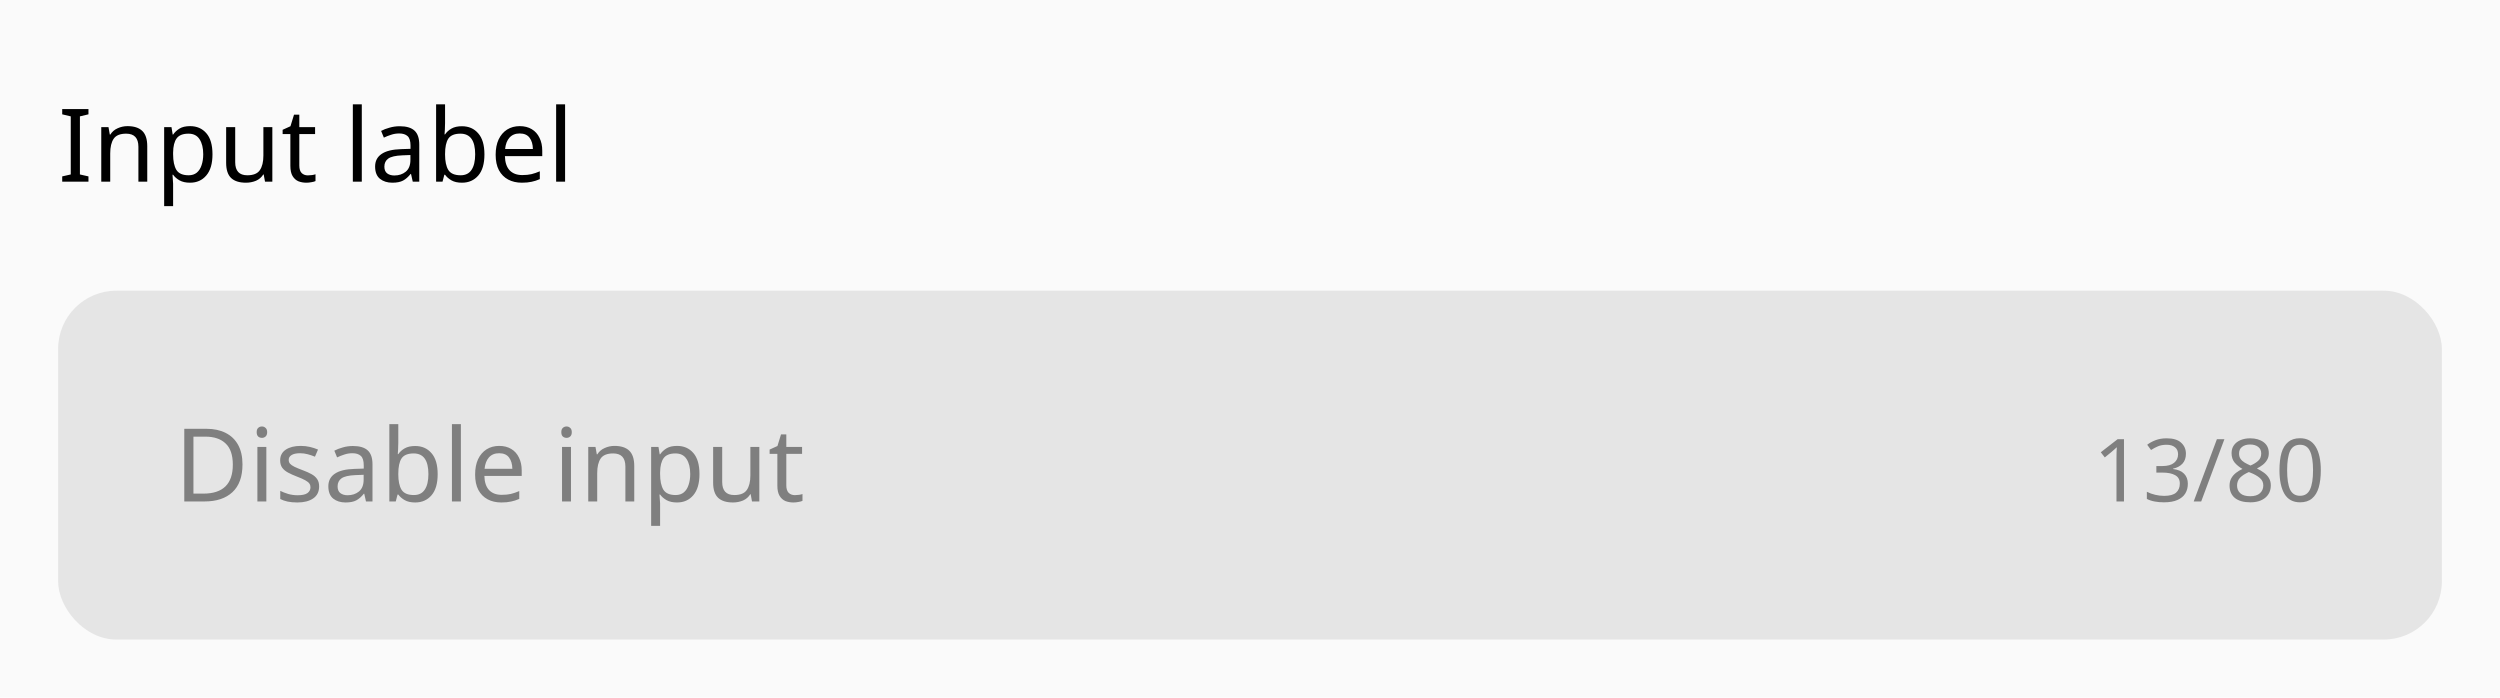 <svg xmlns="http://www.w3.org/2000/svg" fill="none" viewBox="0 0 344 96" height="96" width="344">
<rect fill="#FAFAFA" height="96" width="344"></rect>
<path fill="black" d="M12.172 25H8.56V24.272L9.736 24.006V16.012L8.56 15.732V15.004H12.172V15.732L10.996 16.012V24.006L12.172 24.272V25ZM17.546 17.356C18.442 17.356 19.119 17.575 19.576 18.014C20.034 18.453 20.262 19.153 20.262 20.114V25H19.044V20.198C19.044 18.994 18.484 18.392 17.364 18.392C16.534 18.392 15.96 18.625 15.642 19.092C15.325 19.559 15.166 20.231 15.166 21.108V25H13.934V17.496H14.928L15.11 18.518H15.18C15.423 18.126 15.759 17.837 16.188 17.65C16.617 17.454 17.07 17.356 17.546 17.356ZM26.158 17.356C27.082 17.356 27.824 17.678 28.384 18.322C28.954 18.966 29.238 19.937 29.238 21.234C29.238 22.513 28.954 23.483 28.384 24.146C27.824 24.809 27.078 25.14 26.144 25.14C25.566 25.14 25.085 25.033 24.702 24.818C24.329 24.603 24.035 24.347 23.82 24.048H23.736C23.746 24.207 23.76 24.407 23.778 24.65C23.806 24.893 23.82 25.103 23.82 25.28V28.36H22.588V17.496H23.596L23.764 18.518H23.82C24.044 18.191 24.338 17.916 24.702 17.692C25.066 17.468 25.552 17.356 26.158 17.356ZM25.934 18.392C25.169 18.392 24.628 18.607 24.31 19.036C23.993 19.465 23.83 20.119 23.82 20.996V21.234C23.82 22.158 23.97 22.872 24.268 23.376C24.576 23.871 25.141 24.118 25.962 24.118C26.41 24.118 26.784 23.997 27.082 23.754C27.381 23.502 27.6 23.157 27.74 22.718C27.89 22.279 27.964 21.78 27.964 21.22C27.964 20.361 27.796 19.675 27.46 19.162C27.134 18.649 26.625 18.392 25.934 18.392ZM37.474 17.496V25H36.466L36.284 24.006H36.228C35.985 24.398 35.649 24.687 35.22 24.874C34.79 25.051 34.333 25.14 33.848 25.14C32.942 25.14 32.261 24.925 31.804 24.496C31.346 24.057 31.118 23.362 31.118 22.41V17.496H32.364V22.326C32.364 23.521 32.919 24.118 34.03 24.118C34.86 24.118 35.434 23.885 35.752 23.418C36.078 22.951 36.242 22.279 36.242 21.402V17.496H37.474ZM42.362 24.132C42.549 24.132 42.74 24.118 42.936 24.09C43.132 24.062 43.291 24.025 43.412 23.978V24.916C43.281 24.981 43.095 25.033 42.852 25.07C42.609 25.117 42.376 25.14 42.152 25.14C41.76 25.14 41.396 25.075 41.06 24.944C40.733 24.804 40.467 24.566 40.262 24.23C40.057 23.894 39.954 23.423 39.954 22.816V18.448H38.89V17.86L39.968 17.37L40.458 15.774H41.186V17.496H43.356V18.448H41.186V22.788C41.186 23.245 41.293 23.586 41.508 23.81C41.732 24.025 42.017 24.132 42.362 24.132ZM49.783 25H48.551V14.36H49.783V25ZM55.003 17.37C55.917 17.37 56.594 17.571 57.033 17.972C57.471 18.373 57.691 19.013 57.691 19.89V25H56.795L56.557 23.936H56.501C56.174 24.347 55.829 24.65 55.465 24.846C55.101 25.042 54.606 25.14 53.981 25.14C53.299 25.14 52.735 24.963 52.287 24.608C51.839 24.244 51.615 23.679 51.615 22.914C51.615 22.167 51.909 21.593 52.497 21.192C53.085 20.781 53.99 20.557 55.213 20.52L56.487 20.478V20.03C56.487 19.405 56.351 18.971 56.081 18.728C55.81 18.485 55.427 18.364 54.933 18.364C54.541 18.364 54.167 18.425 53.813 18.546C53.458 18.658 53.127 18.789 52.819 18.938L52.441 18.014C52.767 17.837 53.155 17.687 53.603 17.566C54.051 17.435 54.517 17.37 55.003 17.37ZM56.473 21.332L55.367 21.374C54.433 21.411 53.785 21.561 53.421 21.822C53.066 22.083 52.889 22.452 52.889 22.928C52.889 23.348 53.015 23.656 53.267 23.852C53.528 24.048 53.859 24.146 54.261 24.146C54.886 24.146 55.409 23.973 55.829 23.628C56.258 23.273 56.473 22.732 56.473 22.004V21.332ZM61.24 14.36V16.95C61.24 17.267 61.231 17.566 61.212 17.846C61.203 18.117 61.189 18.331 61.17 18.49H61.24C61.455 18.173 61.749 17.907 62.122 17.692C62.496 17.477 62.976 17.37 63.564 17.37C64.498 17.37 65.244 17.697 65.804 18.35C66.374 18.994 66.658 19.96 66.658 21.248C66.658 22.536 66.374 23.507 65.804 24.16C65.235 24.813 64.488 25.14 63.564 25.14C62.976 25.14 62.496 25.033 62.122 24.818C61.749 24.603 61.455 24.347 61.24 24.048H61.142L60.89 25H60.008V14.36H61.24ZM63.354 18.392C62.552 18.392 61.996 18.621 61.688 19.078C61.39 19.535 61.24 20.245 61.24 21.206V21.262C61.24 22.186 61.39 22.895 61.688 23.39C61.996 23.875 62.561 24.118 63.382 24.118C64.054 24.118 64.554 23.871 64.88 23.376C65.216 22.881 65.384 22.167 65.384 21.234C65.384 19.339 64.708 18.392 63.354 18.392ZM71.52 17.356C72.154 17.356 72.705 17.496 73.172 17.776C73.638 18.056 73.993 18.453 74.236 18.966C74.488 19.47 74.614 20.063 74.614 20.744V21.486H69.476C69.494 22.335 69.709 22.984 70.12 23.432C70.54 23.871 71.123 24.09 71.87 24.09C72.346 24.09 72.766 24.048 73.13 23.964C73.503 23.871 73.886 23.74 74.278 23.572V24.65C73.895 24.818 73.517 24.939 73.144 25.014C72.77 25.098 72.327 25.14 71.814 25.14C71.095 25.14 70.465 24.995 69.924 24.706C69.382 24.417 68.958 23.987 68.65 23.418C68.351 22.849 68.202 22.144 68.202 21.304C68.202 20.483 68.337 19.778 68.608 19.19C68.888 18.602 69.275 18.149 69.77 17.832C70.274 17.515 70.857 17.356 71.52 17.356ZM71.506 18.364C70.918 18.364 70.451 18.555 70.106 18.938C69.77 19.311 69.569 19.834 69.504 20.506H73.326C73.316 19.871 73.167 19.358 72.878 18.966C72.588 18.565 72.131 18.364 71.506 18.364ZM77.756 25H76.524V14.36H77.756V25Z"></path>
<rect fill="#E5E5E5" rx="8" height="48" width="328" y="40" x="8"></rect>
<path fill="#7F7F7F" d="M33.366 63.904C33.366 65.593 32.904 66.867 31.98 67.726C31.065 68.575 29.787 69 28.144 69H25.358V59.004H28.438C29.437 59.004 30.305 59.191 31.042 59.564C31.789 59.937 32.363 60.488 32.764 61.216C33.165 61.944 33.366 62.84 33.366 63.904ZM32.036 63.946C32.036 62.611 31.705 61.636 31.042 61.02C30.389 60.395 29.46 60.082 28.256 60.082H26.618V67.922H27.976C30.683 67.922 32.036 66.597 32.036 63.946ZM36.047 58.682C36.233 58.682 36.397 58.747 36.537 58.878C36.686 58.999 36.761 59.195 36.761 59.466C36.761 59.737 36.686 59.937 36.537 60.068C36.397 60.189 36.233 60.25 36.047 60.25C35.841 60.25 35.669 60.189 35.529 60.068C35.389 59.937 35.319 59.737 35.319 59.466C35.319 59.195 35.389 58.999 35.529 58.878C35.669 58.747 35.841 58.682 36.047 58.682ZM36.649 61.496V69H35.417V61.496H36.649ZM43.912 66.928C43.912 67.656 43.641 68.207 43.1 68.58C42.559 68.953 41.831 69.14 40.916 69.14C40.393 69.14 39.941 69.098 39.558 69.014C39.185 68.93 38.853 68.813 38.564 68.664V67.544C38.863 67.693 39.222 67.833 39.642 67.964C40.071 68.085 40.505 68.146 40.944 68.146C41.569 68.146 42.022 68.048 42.302 67.852C42.582 67.647 42.722 67.376 42.722 67.04C42.722 66.853 42.671 66.685 42.568 66.536C42.465 66.387 42.279 66.237 42.008 66.088C41.747 65.939 41.369 65.771 40.874 65.584C40.389 65.397 39.973 65.211 39.628 65.024C39.283 64.837 39.017 64.613 38.83 64.352C38.643 64.091 38.55 63.755 38.55 63.344C38.55 62.709 38.807 62.219 39.32 61.874C39.843 61.529 40.524 61.356 41.364 61.356C41.821 61.356 42.246 61.403 42.638 61.496C43.039 61.589 43.413 61.711 43.758 61.86L43.338 62.84C43.021 62.709 42.689 62.597 42.344 62.504C41.999 62.411 41.644 62.364 41.28 62.364C40.776 62.364 40.389 62.448 40.118 62.616C39.857 62.775 39.726 62.994 39.726 63.274C39.726 63.489 39.787 63.666 39.908 63.806C40.029 63.946 40.23 64.086 40.51 64.226C40.799 64.366 41.182 64.525 41.658 64.702C42.134 64.879 42.54 65.061 42.876 65.248C43.212 65.435 43.469 65.663 43.646 65.934C43.823 66.195 43.912 66.527 43.912 66.928ZM48.567 61.37C49.482 61.37 50.158 61.571 50.597 61.972C51.036 62.373 51.255 63.013 51.255 63.89V69H50.359L50.121 67.936H50.065C49.739 68.347 49.393 68.65 49.029 68.846C48.665 69.042 48.17 69.14 47.545 69.14C46.864 69.14 46.299 68.963 45.851 68.608C45.403 68.244 45.179 67.679 45.179 66.914C45.179 66.167 45.473 65.593 46.061 65.192C46.649 64.781 47.554 64.557 48.777 64.52L50.051 64.478V64.03C50.051 63.405 49.916 62.971 49.645 62.728C49.374 62.485 48.992 62.364 48.497 62.364C48.105 62.364 47.732 62.425 47.377 62.546C47.023 62.658 46.691 62.789 46.383 62.938L46.005 62.014C46.332 61.837 46.719 61.687 47.167 61.566C47.615 61.435 48.082 61.37 48.567 61.37ZM50.037 65.332L48.931 65.374C47.998 65.411 47.349 65.561 46.985 65.822C46.63 66.083 46.453 66.452 46.453 66.928C46.453 67.348 46.579 67.656 46.831 67.852C47.093 68.048 47.424 68.146 47.825 68.146C48.45 68.146 48.973 67.973 49.393 67.628C49.822 67.273 50.037 66.732 50.037 66.004V65.332ZM54.805 58.36V60.95C54.805 61.267 54.795 61.566 54.777 61.846C54.767 62.117 54.754 62.331 54.735 62.49H54.805C55.02 62.173 55.313 61.907 55.687 61.692C56.06 61.477 56.541 61.37 57.129 61.37C58.062 61.37 58.809 61.697 59.369 62.35C59.938 62.994 60.223 63.96 60.223 65.248C60.223 66.536 59.938 67.507 59.369 68.16C58.8 68.813 58.053 69.14 57.129 69.14C56.541 69.14 56.06 69.033 55.687 68.818C55.313 68.603 55.02 68.347 54.805 68.048H54.707L54.455 69H53.573V58.36H54.805ZM56.919 62.392C56.116 62.392 55.561 62.621 55.253 63.078C54.954 63.535 54.805 64.245 54.805 65.206V65.262C54.805 66.186 54.954 66.895 55.253 67.39C55.561 67.875 56.126 68.118 56.947 68.118C57.619 68.118 58.118 67.871 58.445 67.376C58.781 66.881 58.949 66.167 58.949 65.234C58.949 63.339 58.272 62.392 56.919 62.392ZM63.418 69H62.186V58.36H63.418V69ZM68.694 61.356C69.328 61.356 69.879 61.496 70.346 61.776C70.812 62.056 71.167 62.453 71.409 62.966C71.662 63.47 71.787 64.063 71.787 64.744V65.486H66.65C66.668 66.335 66.883 66.984 67.293 67.432C67.713 67.871 68.297 68.09 69.043 68.09C69.519 68.09 69.939 68.048 70.303 67.964C70.677 67.871 71.059 67.74 71.451 67.572V68.65C71.069 68.818 70.691 68.939 70.317 69.014C69.944 69.098 69.501 69.14 68.987 69.14C68.269 69.14 67.639 68.995 67.097 68.706C66.556 68.417 66.132 67.987 65.823 67.418C65.525 66.849 65.376 66.144 65.376 65.304C65.376 64.483 65.511 63.778 65.781 63.19C66.061 62.602 66.449 62.149 66.944 61.832C67.448 61.515 68.031 61.356 68.694 61.356ZM68.68 62.364C68.091 62.364 67.625 62.555 67.279 62.938C66.944 63.311 66.743 63.834 66.677 64.506H70.499C70.49 63.871 70.341 63.358 70.052 62.966C69.762 62.565 69.305 62.364 68.68 62.364ZM77.965 58.682C78.151 58.682 78.314 58.747 78.454 58.878C78.604 58.999 78.678 59.195 78.678 59.466C78.678 59.737 78.604 59.937 78.454 60.068C78.314 60.189 78.151 60.25 77.965 60.25C77.759 60.25 77.587 60.189 77.447 60.068C77.306 59.937 77.237 59.737 77.237 59.466C77.237 59.195 77.306 58.999 77.447 58.878C77.587 58.747 77.759 58.682 77.965 58.682ZM78.567 61.496V69H77.335V61.496H78.567ZM84.556 61.356C85.452 61.356 86.129 61.575 86.586 62.014C87.043 62.453 87.272 63.153 87.272 64.114V69H86.054V64.198C86.054 62.994 85.494 62.392 84.374 62.392C83.543 62.392 82.969 62.625 82.652 63.092C82.335 63.559 82.176 64.231 82.176 65.108V69H80.944V61.496H81.938L82.12 62.518H82.19C82.433 62.126 82.769 61.837 83.198 61.65C83.627 61.454 84.08 61.356 84.556 61.356ZM93.168 61.356C94.092 61.356 94.834 61.678 95.394 62.322C95.963 62.966 96.248 63.937 96.248 65.234C96.248 66.513 95.963 67.483 95.394 68.146C94.834 68.809 94.088 69.14 93.154 69.14C92.576 69.14 92.095 69.033 91.712 68.818C91.339 68.603 91.045 68.347 90.83 68.048H90.746C90.755 68.207 90.769 68.407 90.788 68.65C90.816 68.893 90.83 69.103 90.83 69.28V72.36H89.598V61.496H90.606L90.774 62.518H90.83C91.054 62.191 91.348 61.916 91.712 61.692C92.076 61.468 92.561 61.356 93.168 61.356ZM92.944 62.392C92.179 62.392 91.638 62.607 91.32 63.036C91.003 63.465 90.84 64.119 90.83 64.996V65.234C90.83 66.158 90.98 66.872 91.278 67.376C91.586 67.871 92.151 68.118 92.972 68.118C93.42 68.118 93.793 67.997 94.092 67.754C94.391 67.502 94.61 67.157 94.75 66.718C94.9 66.279 94.974 65.78 94.974 65.22C94.974 64.361 94.806 63.675 94.47 63.162C94.144 62.649 93.635 62.392 92.944 62.392ZM104.483 61.496V69H103.475L103.293 68.006H103.237C102.995 68.398 102.659 68.687 102.229 68.874C101.8 69.051 101.343 69.14 100.857 69.14C99.952 69.14 99.271 68.925 98.814 68.496C98.356 68.057 98.127 67.362 98.127 66.41V61.496H99.374V66.326C99.374 67.521 99.929 68.118 101.039 68.118C101.87 68.118 102.444 67.885 102.761 67.418C103.088 66.951 103.251 66.279 103.251 65.402V61.496H104.483ZM109.372 68.132C109.558 68.132 109.75 68.118 109.946 68.09C110.142 68.062 110.3 68.025 110.422 67.978V68.916C110.291 68.981 110.104 69.033 109.862 69.07C109.619 69.117 109.386 69.14 109.162 69.14C108.77 69.14 108.406 69.075 108.07 68.944C107.743 68.804 107.477 68.566 107.272 68.23C107.066 67.894 106.964 67.423 106.964 66.816V62.448H105.9V61.86L106.978 61.37L107.468 59.774H108.196V61.496H110.366V62.448H108.196V66.788C108.196 67.245 108.303 67.586 108.518 67.81C108.742 68.025 109.026 68.132 109.372 68.132Z"></path>
<path fill="#7F7F7F" d="M292.26 69H291.228V63.012C291.228 62.668 291.232 62.392 291.24 62.184C291.248 61.976 291.26 61.76 291.276 61.536C291.148 61.664 291.028 61.772 290.916 61.86C290.812 61.948 290.684 62.06 290.532 62.196L289.62 62.94L289.068 62.232L291.384 60.432H292.26V69ZM300.783 62.436C300.783 63.012 300.619 63.472 300.291 63.816C299.971 64.152 299.543 64.376 299.007 64.488V64.536C299.687 64.616 300.195 64.832 300.531 65.184C300.875 65.536 301.047 65.996 301.047 66.564C301.047 67.068 300.931 67.512 300.699 67.896C300.467 68.28 300.107 68.58 299.619 68.796C299.139 69.012 298.519 69.12 297.759 69.12C297.311 69.12 296.895 69.084 296.511 69.012C296.127 68.948 295.759 68.828 295.407 68.652V67.668C295.767 67.852 296.155 67.992 296.571 68.088C296.987 68.184 297.387 68.232 297.771 68.232C298.539 68.232 299.091 68.084 299.427 67.788C299.771 67.484 299.943 67.068 299.943 66.54C299.943 66.004 299.731 65.62 299.307 65.388C298.891 65.148 298.303 65.028 297.543 65.028H296.715V64.128H297.555C298.259 64.128 298.791 63.98 299.151 63.684C299.519 63.388 299.703 62.996 299.703 62.508C299.703 62.092 299.563 61.772 299.283 61.548C299.003 61.316 298.623 61.2 298.143 61.2C297.679 61.2 297.283 61.268 296.955 61.404C296.627 61.54 296.303 61.712 295.983 61.92L295.455 61.2C295.759 60.96 296.135 60.752 296.583 60.576C297.039 60.4 297.555 60.312 298.131 60.312C299.027 60.312 299.691 60.512 300.123 60.912C300.563 61.312 300.783 61.82 300.783 62.436ZM306.078 60.432L302.886 69H301.854L305.046 60.432H306.078ZM309.619 60.312C310.371 60.312 310.987 60.488 311.467 60.84C311.947 61.192 312.187 61.7 312.187 62.364C312.187 62.708 312.111 63.008 311.959 63.264C311.815 63.52 311.619 63.748 311.371 63.948C311.123 64.14 310.851 64.312 310.555 64.464C310.907 64.64 311.227 64.832 311.515 65.04C311.803 65.248 312.031 65.492 312.199 65.772C312.375 66.052 312.463 66.388 312.463 66.78C312.463 67.5 312.207 68.072 311.695 68.496C311.183 68.912 310.503 69.12 309.655 69.12C308.727 69.12 308.015 68.92 307.519 68.52C307.031 68.112 306.787 67.544 306.787 66.816C306.787 66.432 306.867 66.096 307.027 65.808C307.195 65.512 307.415 65.26 307.687 65.052C307.959 64.844 308.251 64.668 308.563 64.524C308.139 64.284 307.783 63.996 307.495 63.66C307.207 63.316 307.063 62.88 307.063 62.352C307.063 61.92 307.175 61.552 307.399 61.248C307.623 60.944 307.927 60.712 308.311 60.552C308.695 60.392 309.131 60.312 309.619 60.312ZM309.607 61.164C309.159 61.164 308.795 61.272 308.515 61.488C308.235 61.696 308.095 62 308.095 62.4C308.095 62.696 308.163 62.944 308.299 63.144C308.443 63.344 308.635 63.516 308.875 63.66C309.115 63.796 309.379 63.928 309.667 64.056C310.083 63.88 310.431 63.668 310.711 63.42C310.999 63.172 311.143 62.832 311.143 62.4C311.143 62 311.003 61.696 310.723 61.488C310.443 61.272 310.071 61.164 309.607 61.164ZM307.819 66.828C307.819 67.244 307.967 67.592 308.263 67.872C308.559 68.144 309.015 68.28 309.631 68.28C310.215 68.28 310.659 68.144 310.963 67.872C311.275 67.592 311.431 67.232 311.431 66.792C311.431 66.376 311.267 66.032 310.939 65.76C310.611 65.48 310.175 65.236 309.631 65.028L309.439 64.956C308.911 65.188 308.507 65.448 308.227 65.736C307.955 66.024 307.819 66.388 307.819 66.828ZM319.342 64.704C319.342 65.632 319.246 66.424 319.054 67.08C318.862 67.736 318.554 68.24 318.13 68.592C317.714 68.944 317.166 69.12 316.486 69.12C315.518 69.12 314.802 68.732 314.338 67.956C313.882 67.172 313.654 66.088 313.654 64.704C313.654 63.776 313.746 62.984 313.93 62.328C314.122 61.672 314.426 61.172 314.842 60.828C315.258 60.476 315.806 60.3 316.486 60.3C317.446 60.3 318.162 60.688 318.634 61.464C319.106 62.232 319.342 63.312 319.342 64.704ZM314.71 64.704C314.71 65.88 314.842 66.76 315.106 67.344C315.378 67.928 315.838 68.22 316.486 68.22C317.126 68.22 317.582 67.932 317.854 67.356C318.134 66.772 318.274 65.888 318.274 64.704C318.274 63.536 318.134 62.66 317.854 62.076C317.582 61.492 317.126 61.2 316.486 61.2C315.838 61.2 315.378 61.492 315.106 62.076C314.842 62.66 314.71 63.536 314.71 64.704Z"></path>
</svg>
